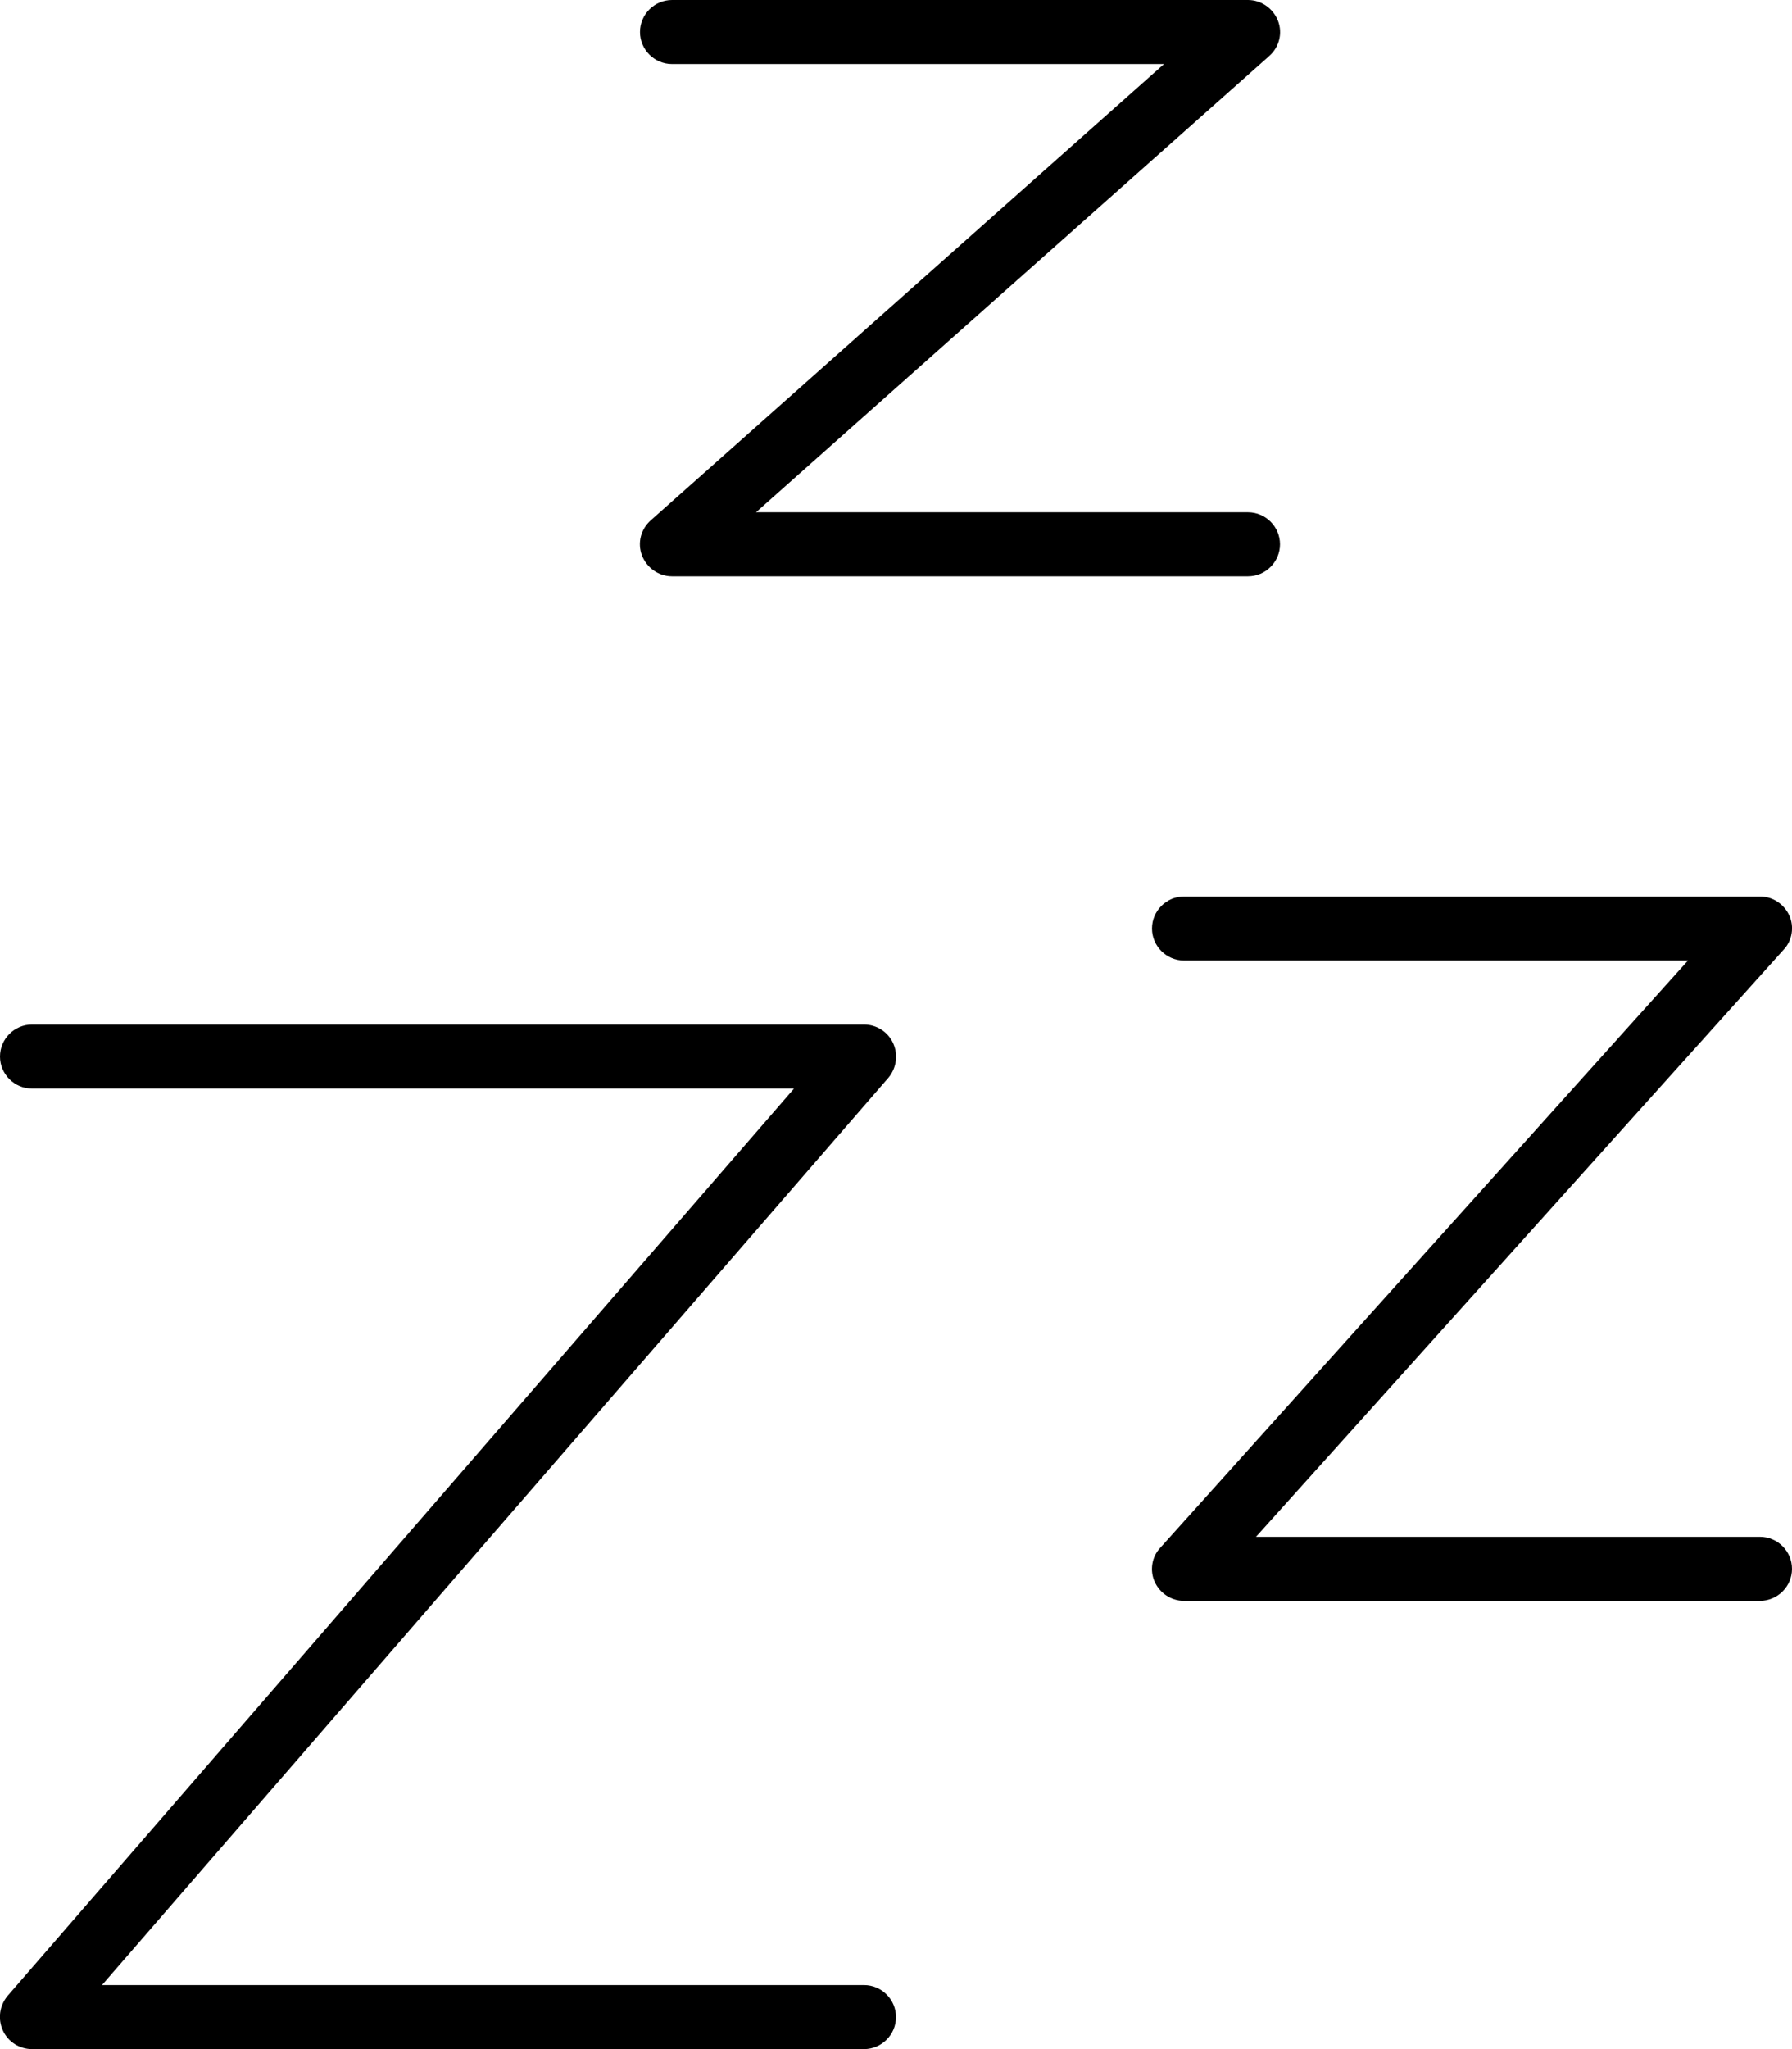 <svg xmlns="http://www.w3.org/2000/svg" viewBox="0 0 448 512"><!--! Font Awesome Pro 6.5.1 by @fontawesome - https://fontawesome.com License - https://fontawesome.com/license (Commercial License) Copyright 2023 Fonticons, Inc. --><path d="M160 8c0-4.4 3.6-8 8-8H312c3.3 0 6.3 2.1 7.5 5.2s.3 6.6-2.2 8.8L189 128H312c4.4 0 8 3.6 8 8s-3.6 8-8 8H168c-3.3 0-6.3-2.1-7.5-5.2s-.3-6.6 2.2-8.8L291 16H168c-4.4 0-8-3.6-8-8zM0 264c0-4.4 3.6-8 8-8H216c3.1 0 6 1.8 7.3 4.7s.8 6.2-1.2 8.6L25.5 496H216c4.4 0 8 3.6 8 8s-3.6 8-8 8H8c-3.1 0-6-1.8-7.3-4.7s-.8-6.2 1.2-8.6L198.5 272H8c-4.4 0-8-3.6-8-8zm296-40H440c3.2 0 6 1.9 7.3 4.7s.8 6.3-1.4 8.6L314 384H440c4.4 0 8 3.6 8 8s-3.6 8-8 8H296c-3.2 0-6-1.9-7.3-4.7s-.8-6.3 1.4-8.6L422 240H296c-4.4 0-8-3.6-8-8s3.6-8 8-8z"/></svg>